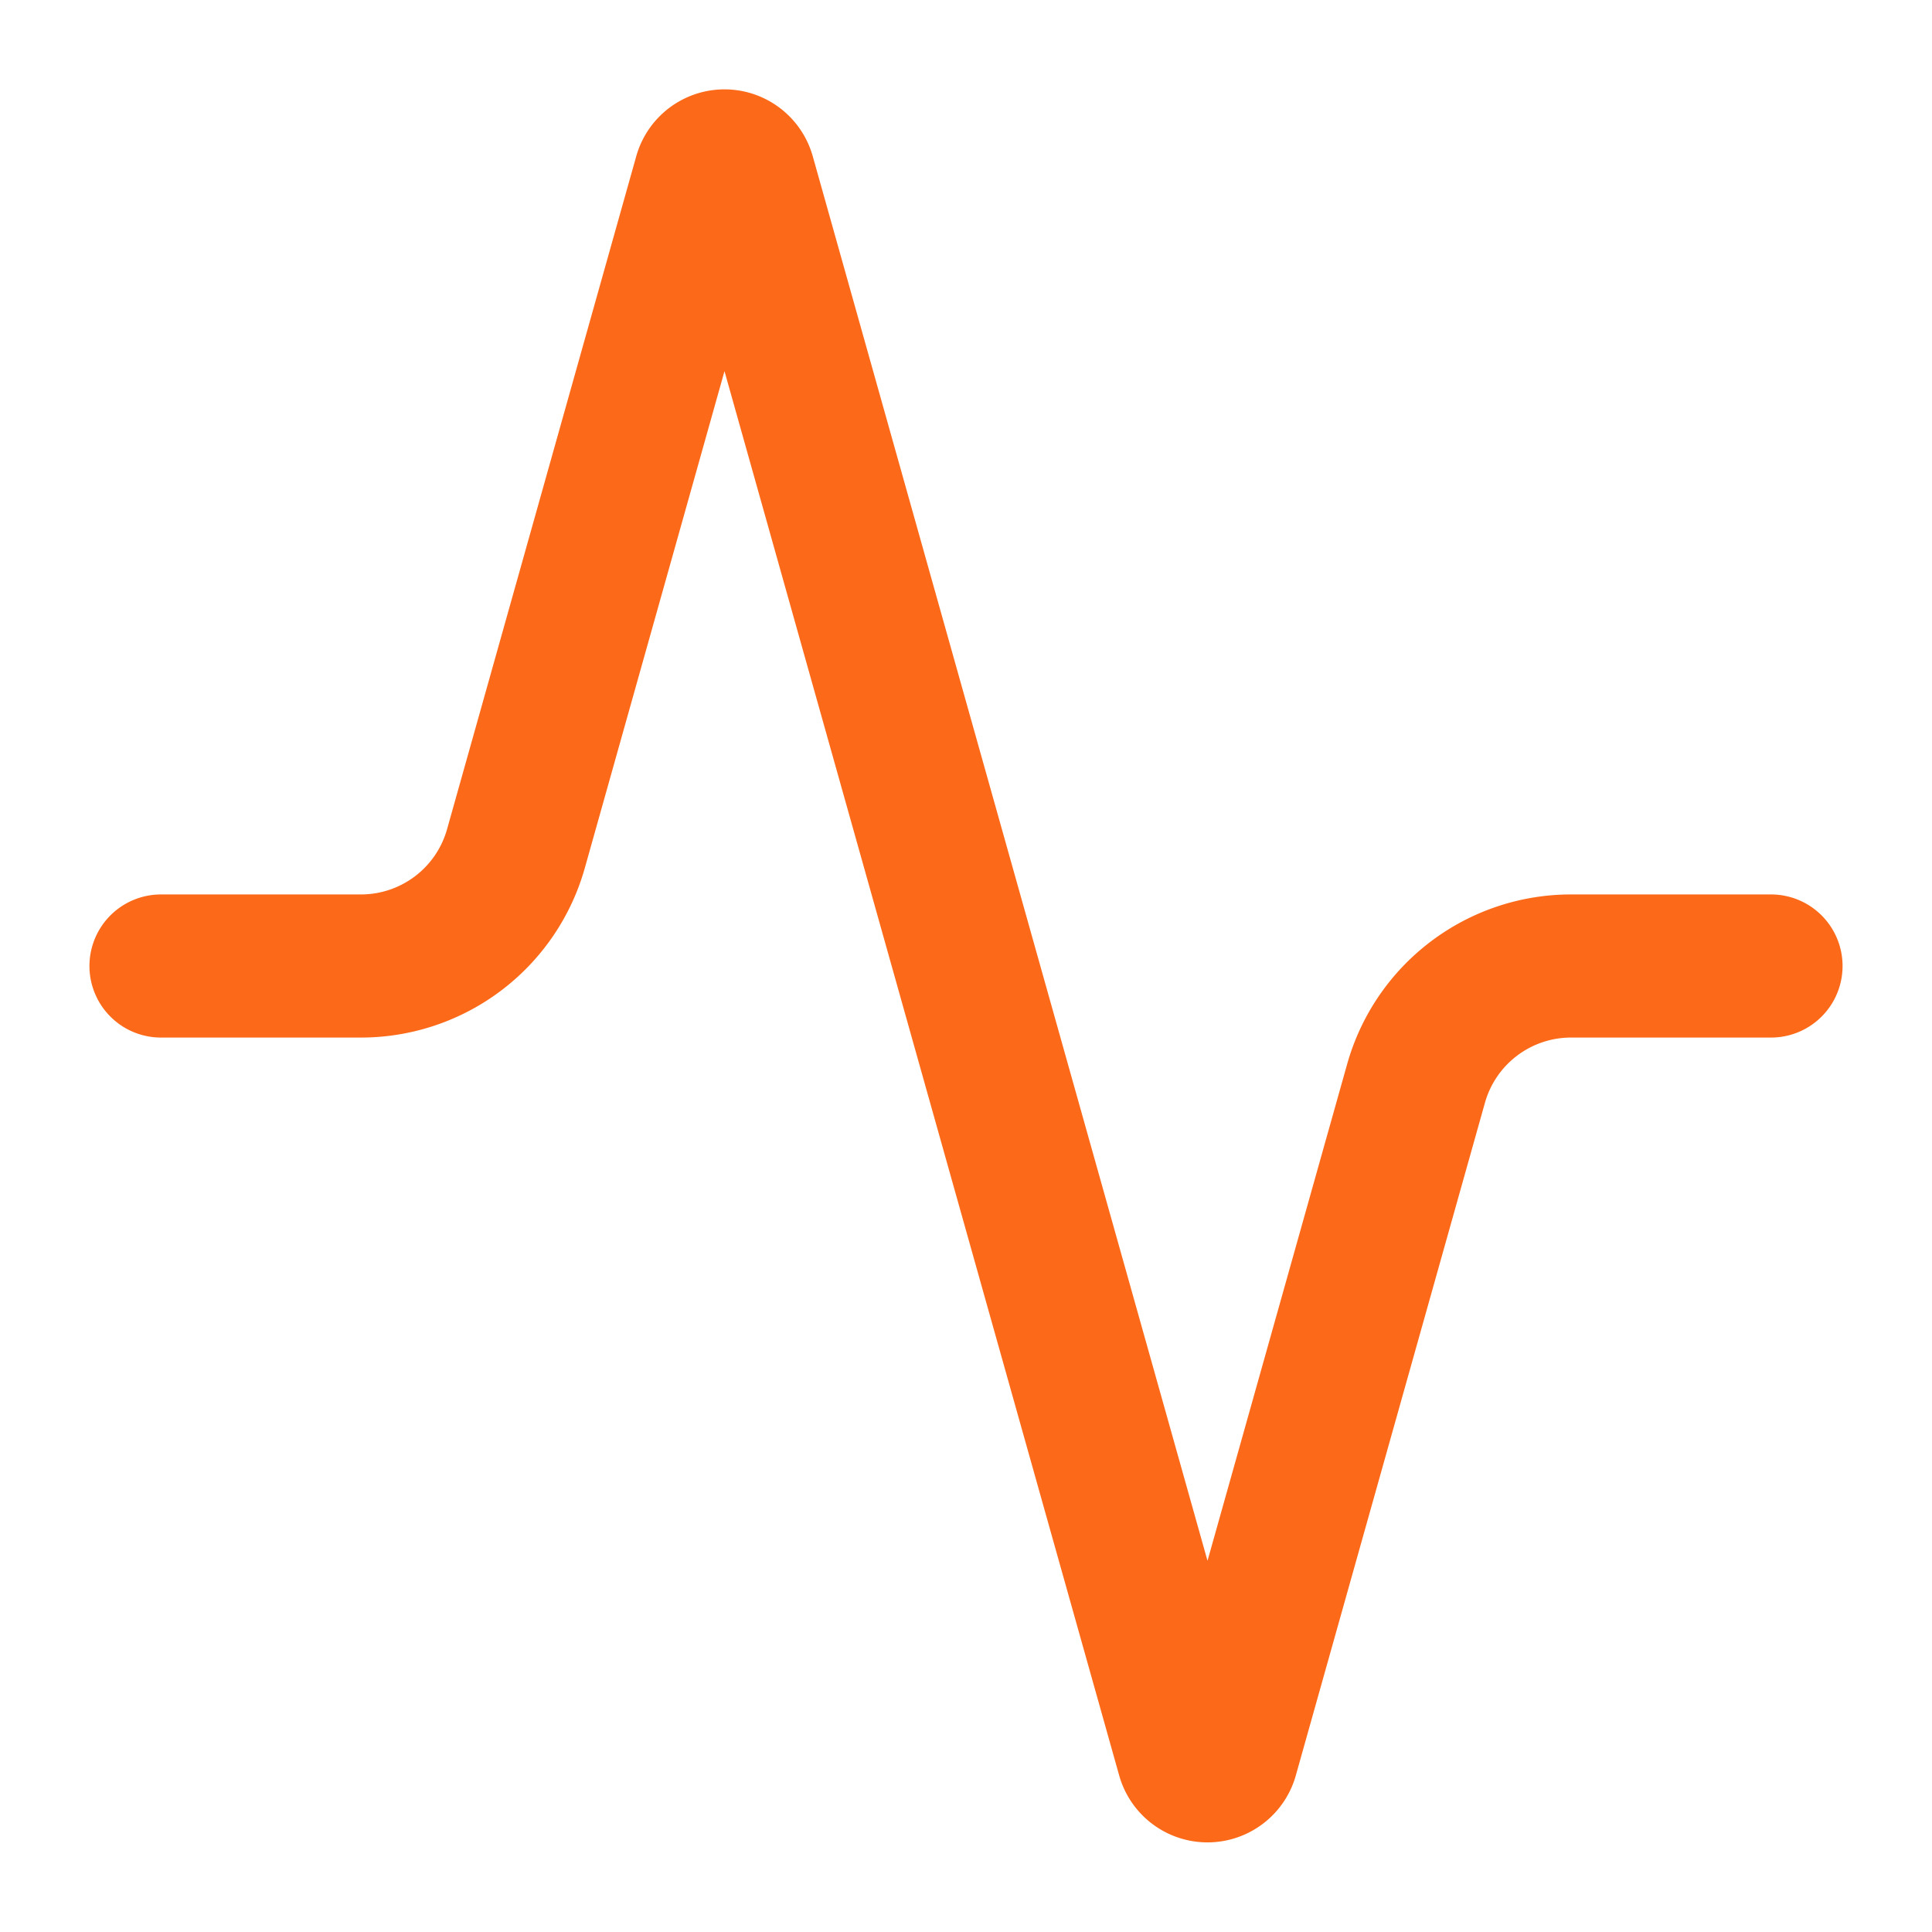 <svg xmlns="http://www.w3.org/2000/svg" width="27" height="27" fill="none" viewBox="0 0 27 27">
  <path stroke="#FB6919" stroke-linecap="round" stroke-linejoin="round" stroke-width="2" d="M24.75 13.5h-2.79a2.25 2.25 0 0 0-2.171 1.643l-2.644 9.404a.282.282 0 0 1-.54 0l-6.21-22.095a.281.281 0 0 0-.54 0l-2.644 9.405a2.25 2.25 0 0 1-2.16 1.643H2.25"/>
</svg>
